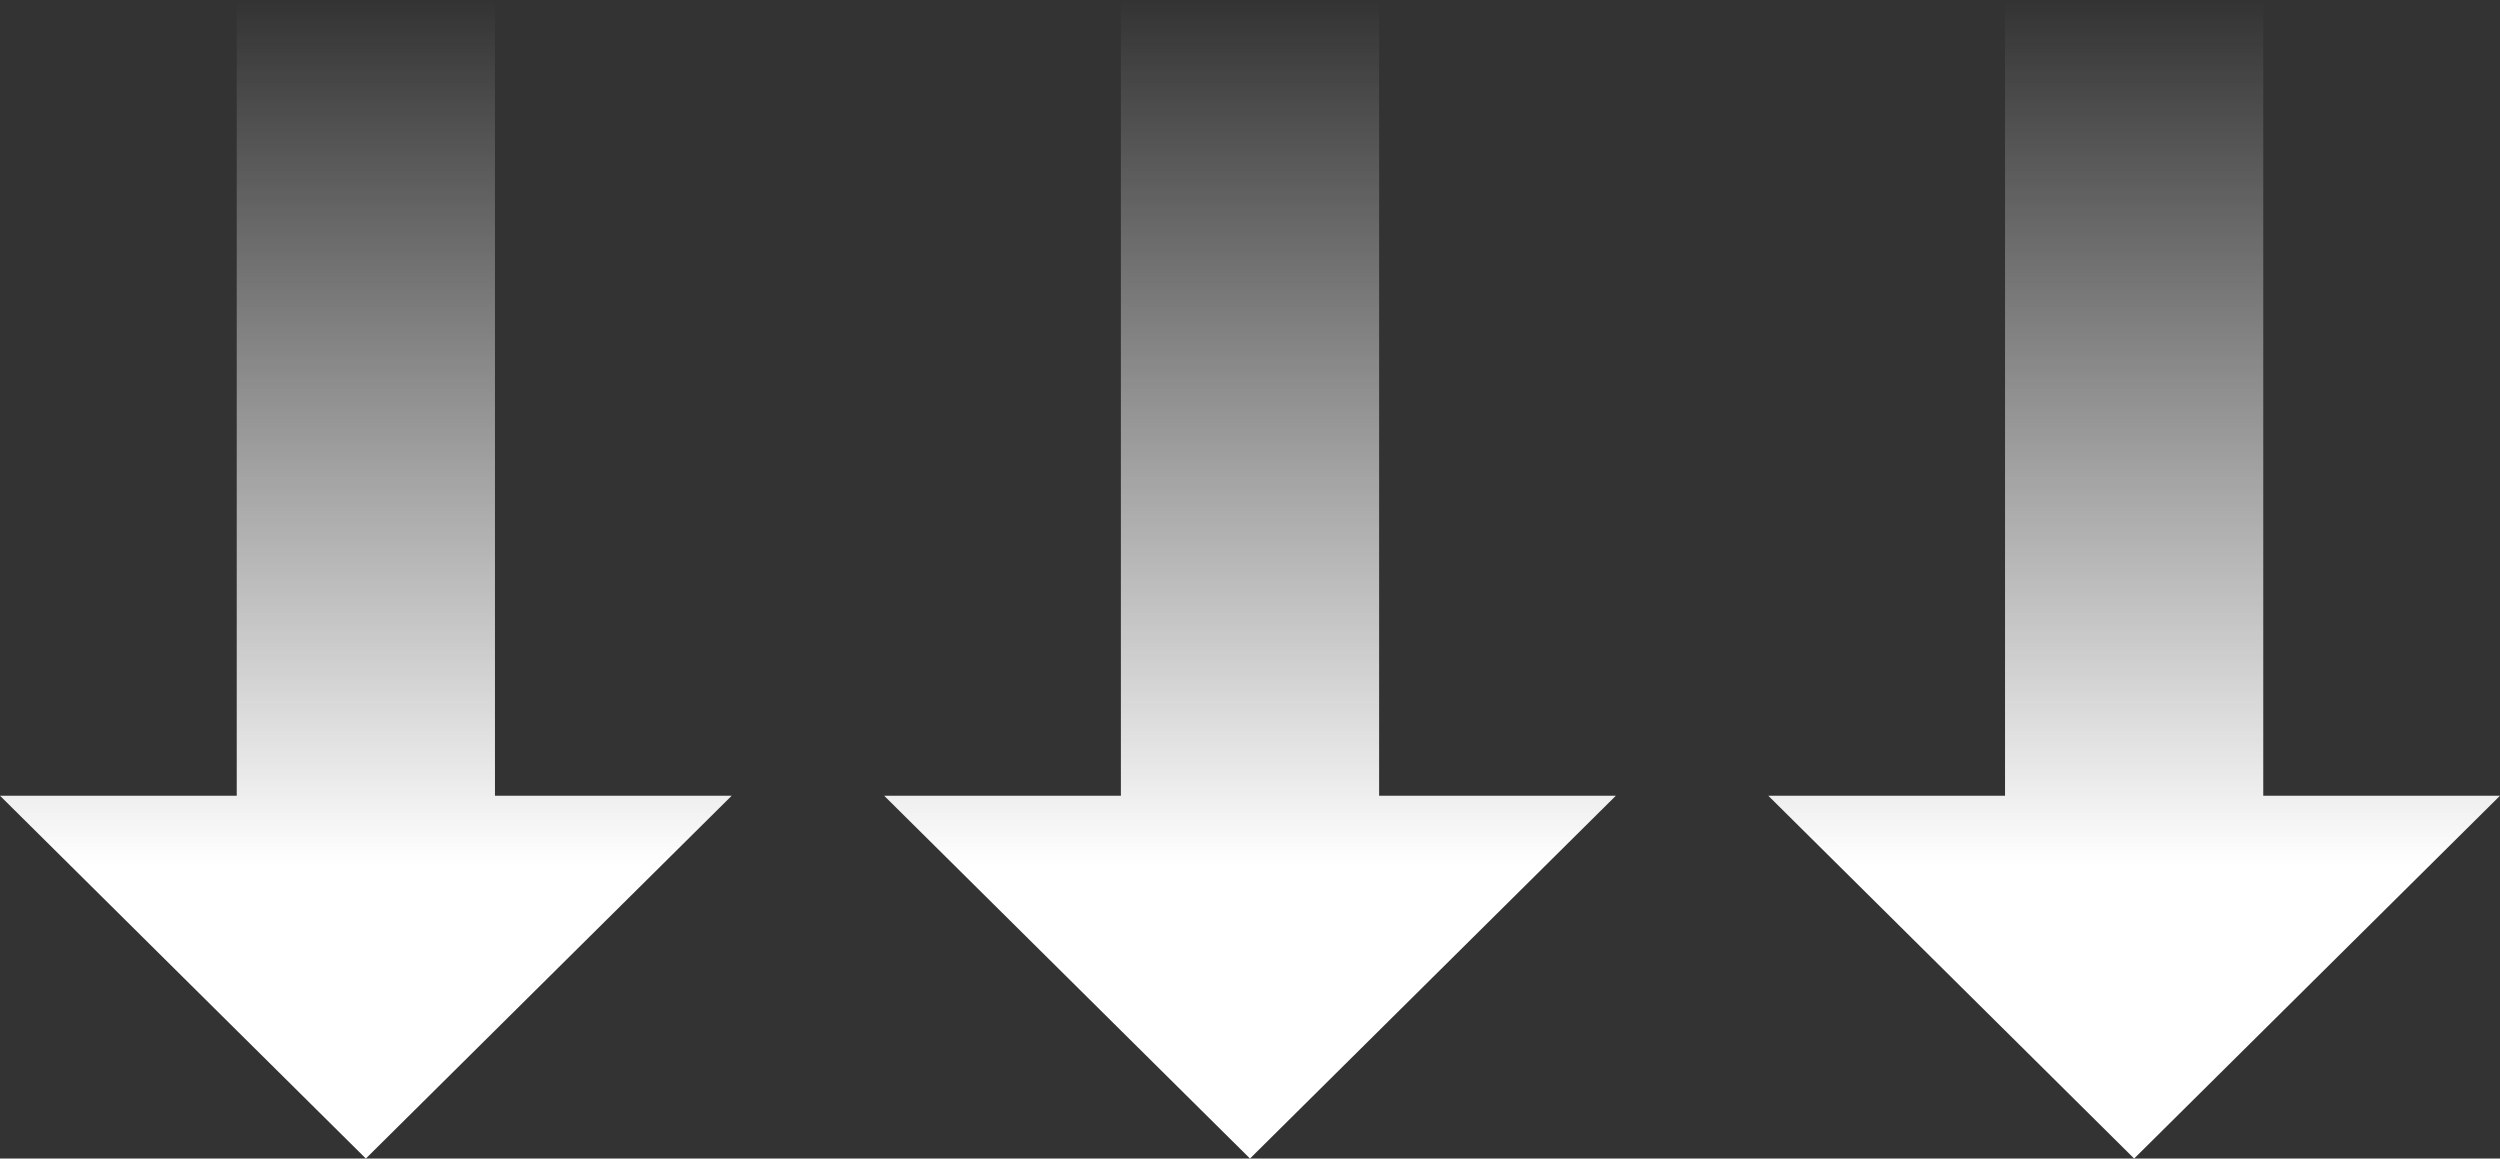 <?xml version="1.0" encoding="UTF-8"?> <svg xmlns="http://www.w3.org/2000/svg" width="82" height="38" viewBox="0 0 82 38" fill="none"><rect x="0" y="0" width="82" height="38" fill="#333333" stroke="none"/><path d="M16.235 0H7.765V26.1H0L12 38L24 26.1H16.235V0Z" fill="url(#paint0_linear_194_218)"></path><path d="M45.235 0H36.765V26.1H29L41 38L53 26.1H45.235V0Z" fill="url(#paint1_linear_194_218)"></path><path d="M74.235 0H65.765V26.1H58L70 38L82 26.1H74.235V0Z" fill="url(#paint2_linear_194_218)"></path><defs><linearGradient id="paint0_linear_194_218" x1="12" y1="0" x2="12" y2="38" gradientUnits="userSpaceOnUse"><stop stop-color="white" stop-opacity="0"></stop><stop offset="0.747" stop-color="white"></stop></linearGradient><linearGradient id="paint1_linear_194_218" x1="41" y1="0" x2="41" y2="38" gradientUnits="userSpaceOnUse"><stop stop-color="white" stop-opacity="0"></stop><stop offset="0.747" stop-color="white"></stop></linearGradient><linearGradient id="paint2_linear_194_218" x1="70" y1="0" x2="70" y2="38" gradientUnits="userSpaceOnUse"><stop stop-color="white" stop-opacity="0"></stop><stop offset="0.747" stop-color="white"></stop></linearGradient></defs></svg> 
